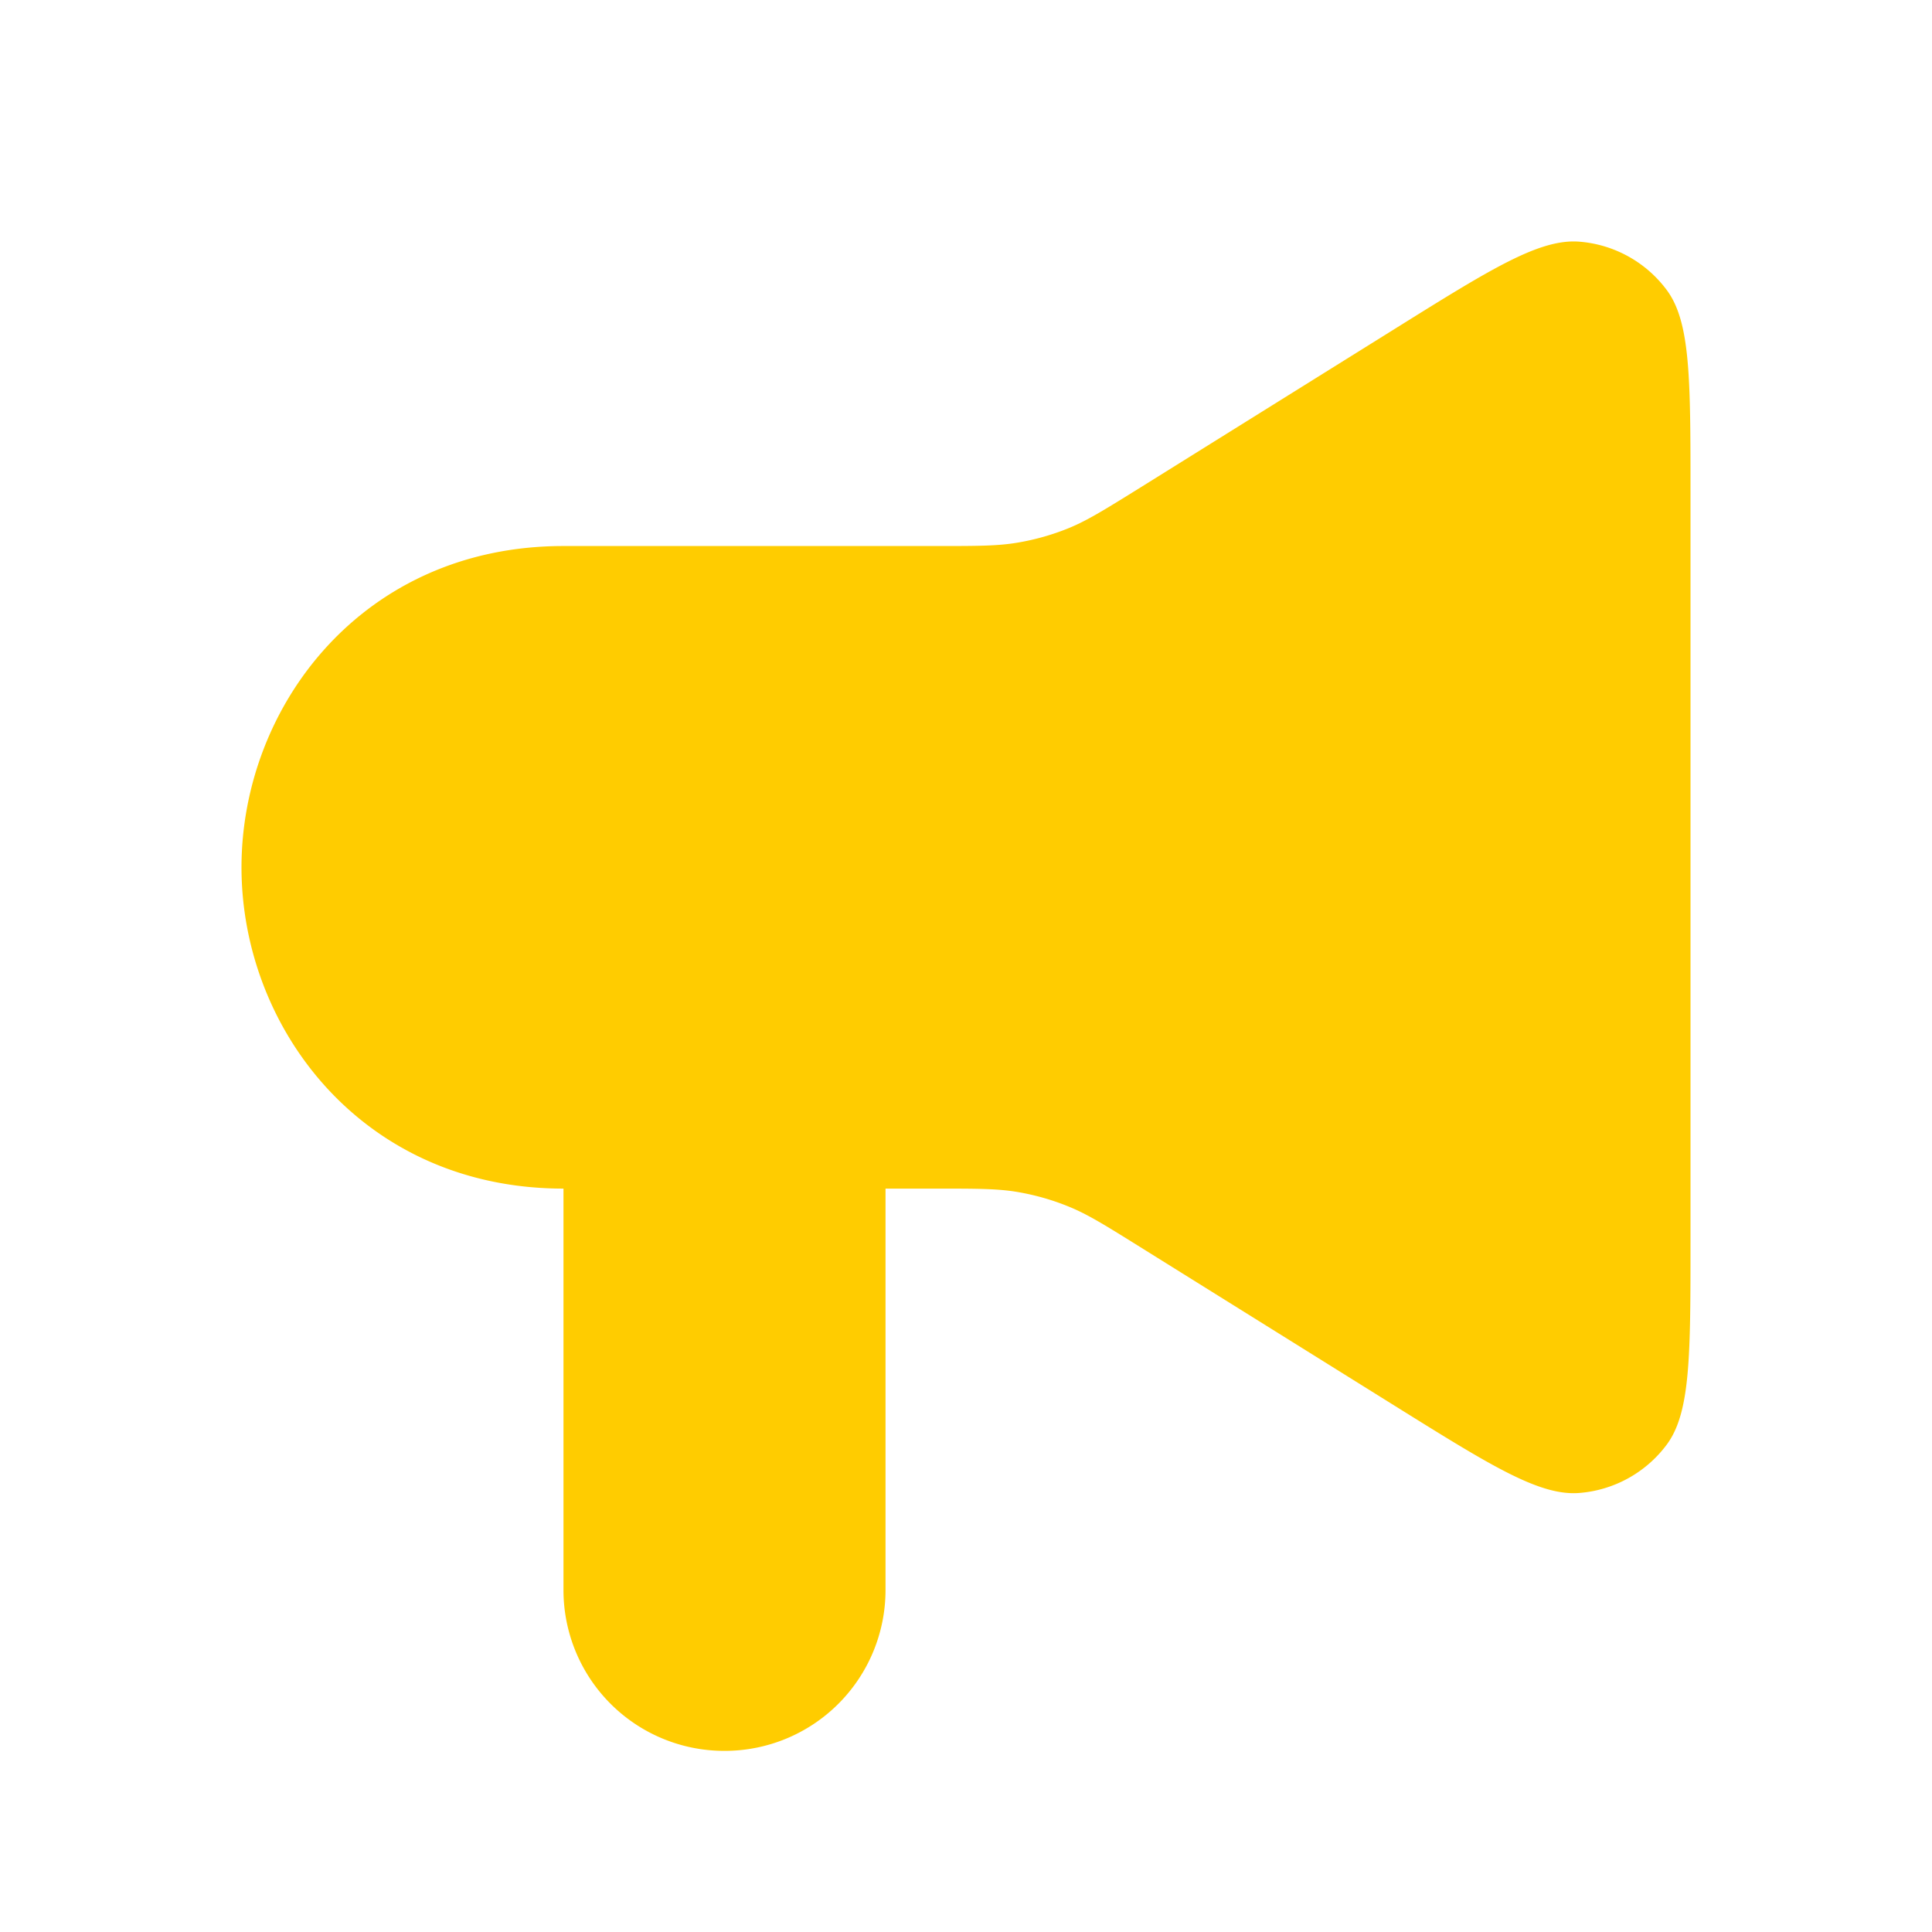 <svg width="32" height="32" xmlns="http://www.w3.org/2000/svg"><g fill="none" fill-rule="evenodd"><path d="M0 0h32v32H0z"/><path d="M23.104 5.446L18.89 8.074c-.58.36-.869.541-1.18.67a4.009 4.009 0 01-.857.244c-.33.056-.672.056-1.355.056H9.333C6 9.044 4 11.705 4 14.366c0 2.66 2 5.321 5.333 5.321v6.652A2.663 2.663 0 0012 29a2.664 2.664 0 002.667-2.66v-6.653h.83c.684 0 1.025 0 1.356.056.294.05.582.132.858.246.31.127.6.308 1.179.669l4.214 2.628c1.598.996 2.397 1.495 3.056 1.442a2.002 2.002 0 001.446-.8c.394-.53.394-1.47.394-3.35V8.153c0-1.88 0-2.82-.394-3.35a2.001 2.001 0 00-1.446-.8c-.66-.052-1.458.446-3.056 1.443z" fill="#FC0" fill-rule="nonzero"/></g></svg>